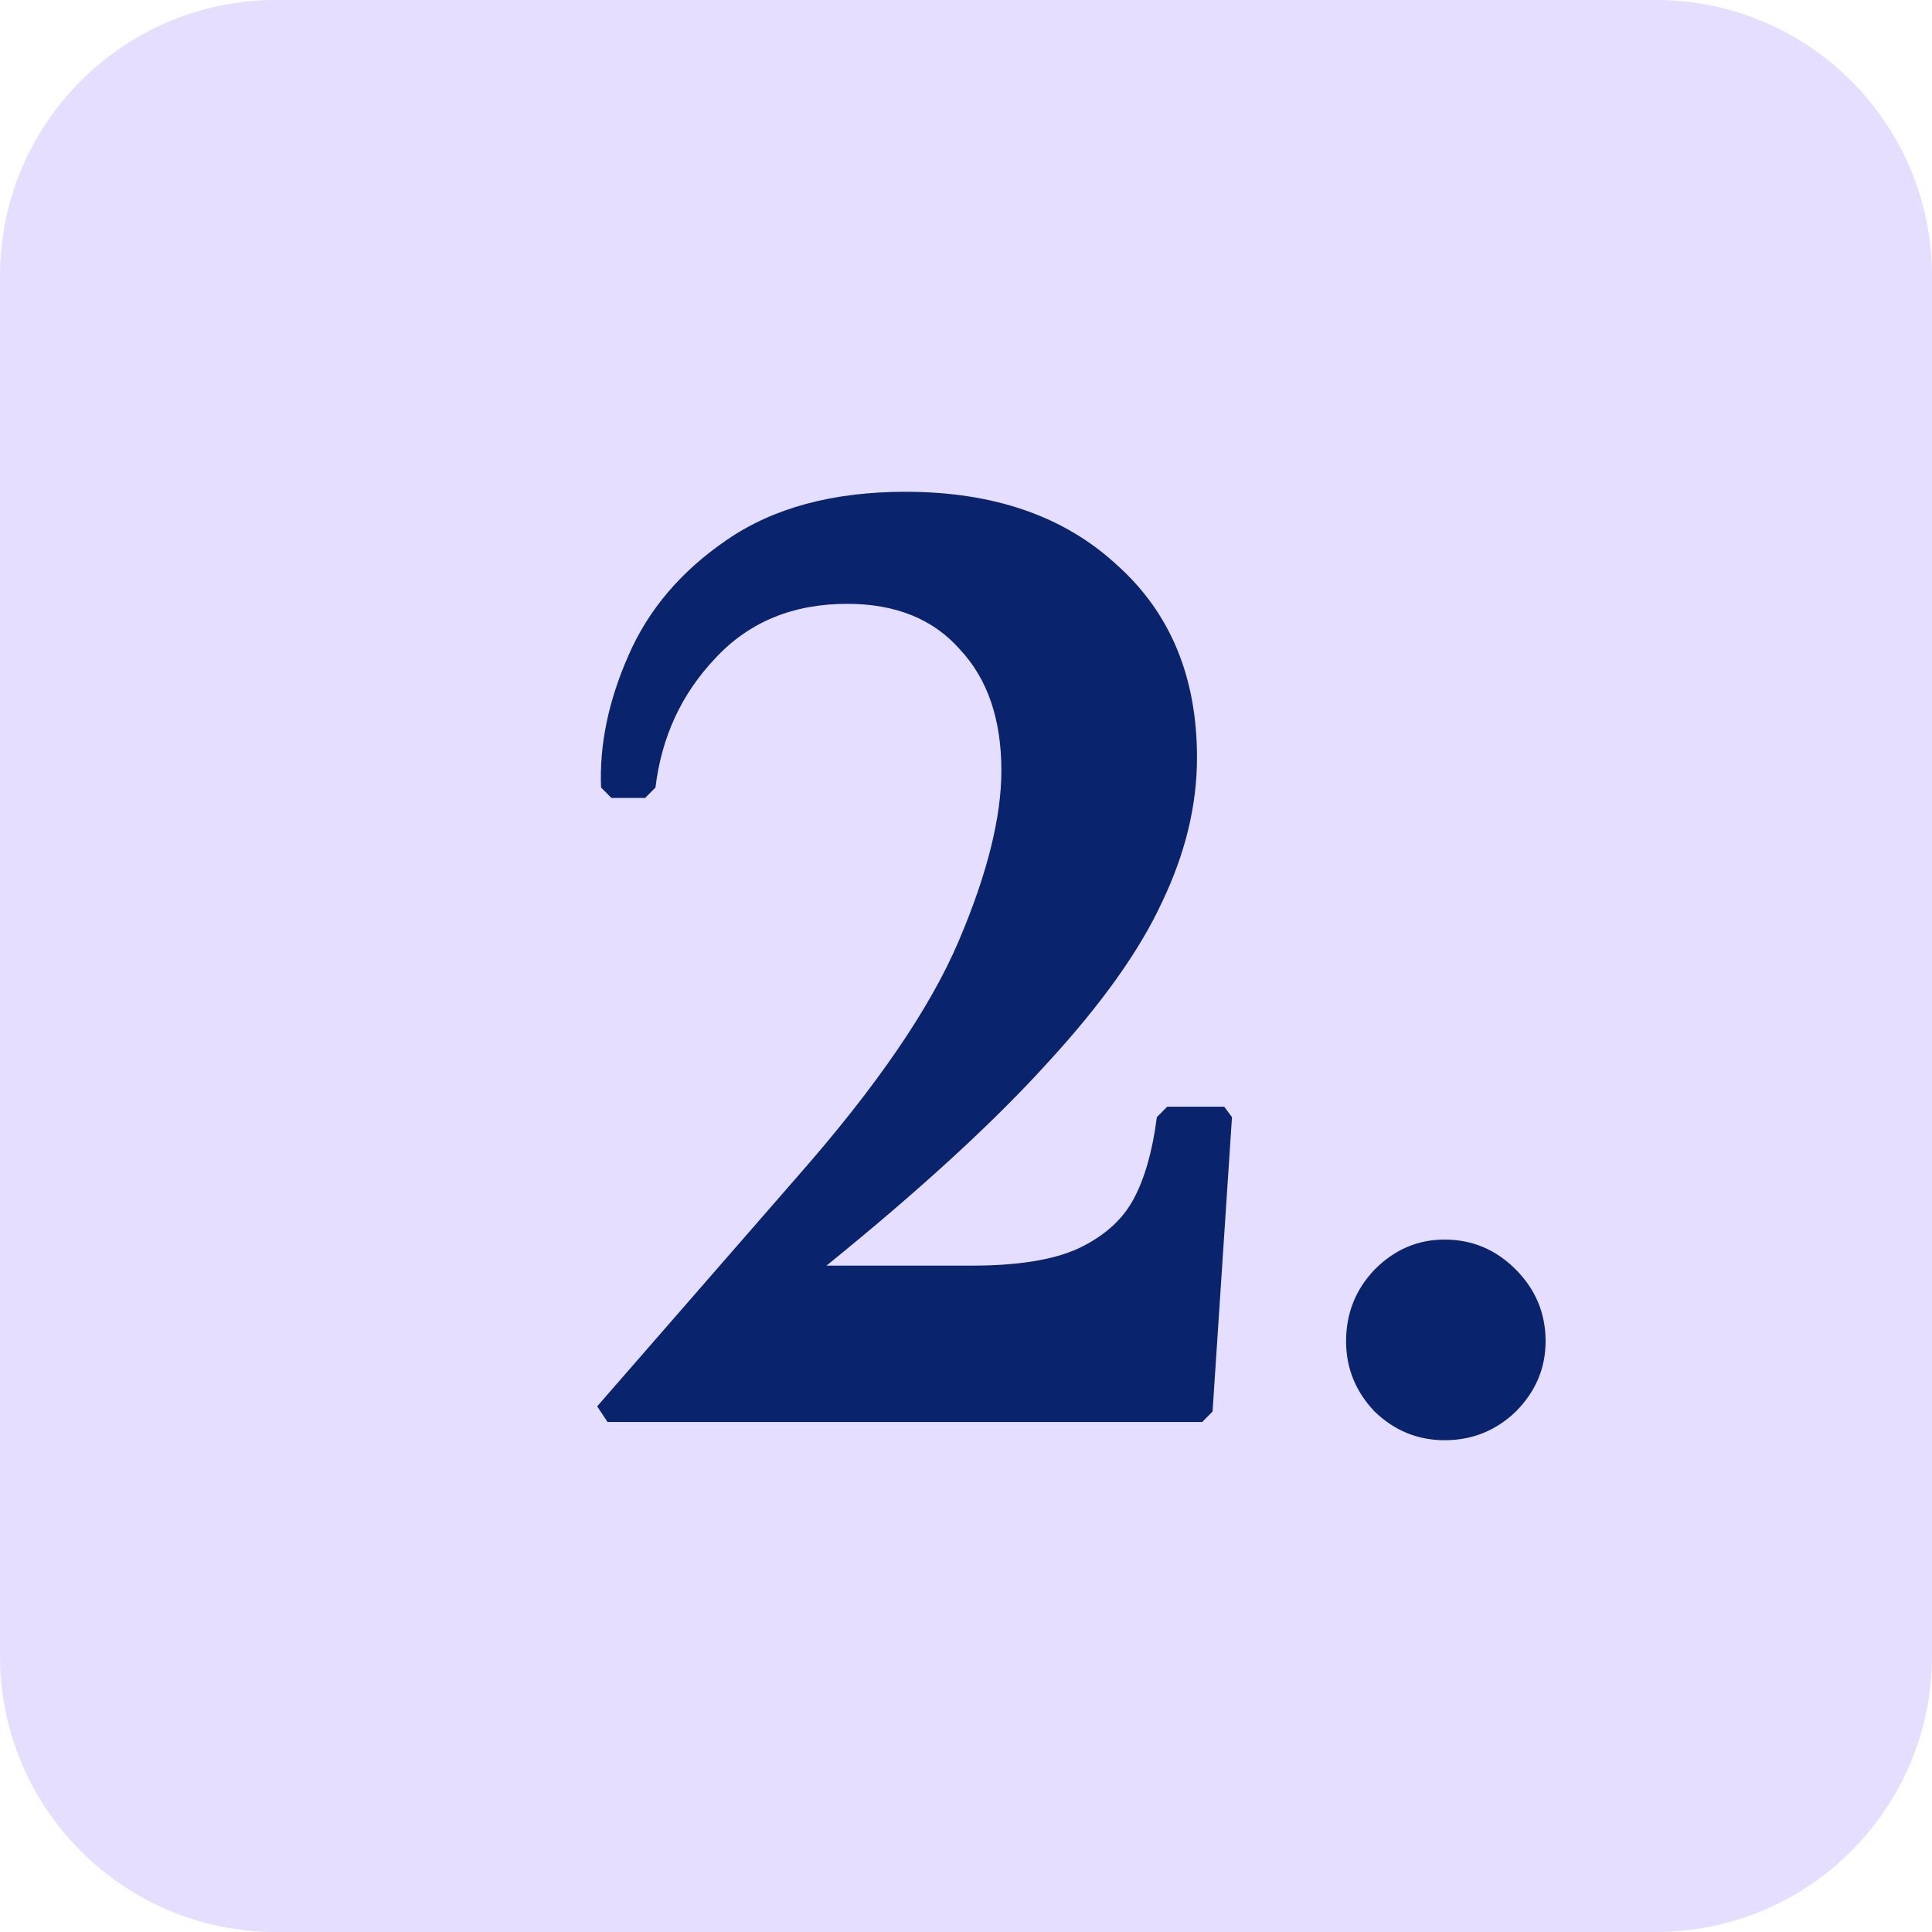 <svg width="55" height="55" viewBox="0 0 55 55" fill="none" xmlns="http://www.w3.org/2000/svg">
<path d="M47.143 0H7.857C3.518 0 0 3.518 0 7.857V47.143C0 51.482 3.518 55 7.857 55H47.143C51.482 55 55 51.482 55 47.143V7.857C55 3.518 51.482 0 47.143 0Z" fill="#E6DEFF"/>
<path d="M17 40.036L22.753 33.434C24.966 30.912 26.479 28.699 27.29 26.795C28.101 24.892 28.507 23.272 28.507 21.937C28.507 20.478 28.114 19.328 27.327 18.488C26.565 17.622 25.495 17.19 24.118 17.19C22.569 17.19 21.315 17.709 20.356 18.747C19.397 19.761 18.832 20.985 18.66 22.419L18.365 22.716H17.406L17.111 22.419C17.061 21.207 17.32 19.959 17.885 18.673C18.451 17.363 19.385 16.262 20.688 15.372C22.016 14.457 23.712 14 25.778 14C28.286 14 30.29 14.692 31.789 16.077C33.314 17.437 34.076 19.267 34.076 21.566C34.076 22.926 33.744 24.298 33.08 25.683C32.441 27.067 31.347 28.6 29.798 30.282C28.273 31.963 26.183 33.879 23.528 36.03H27.659C28.962 36.03 29.97 35.87 30.683 35.548C31.421 35.202 31.949 34.732 32.269 34.139C32.589 33.545 32.81 32.767 32.933 31.802L33.228 31.506H34.851L35.072 31.802L34.519 40.184L34.224 40.481H17.295L17 40.036Z" fill="#0A236D"/>
<path d="M41.123 41C40.361 41 39.697 40.728 39.132 40.184C38.591 39.615 38.32 38.948 38.32 38.181C38.32 37.39 38.591 36.71 39.132 36.142C39.697 35.573 40.361 35.288 41.123 35.288C41.91 35.288 42.586 35.573 43.152 36.142C43.717 36.71 44 37.39 44 38.181C44 38.948 43.717 39.615 43.152 40.184C42.586 40.728 41.91 41 41.123 41Z" fill="#0A236D"/>
</svg>
